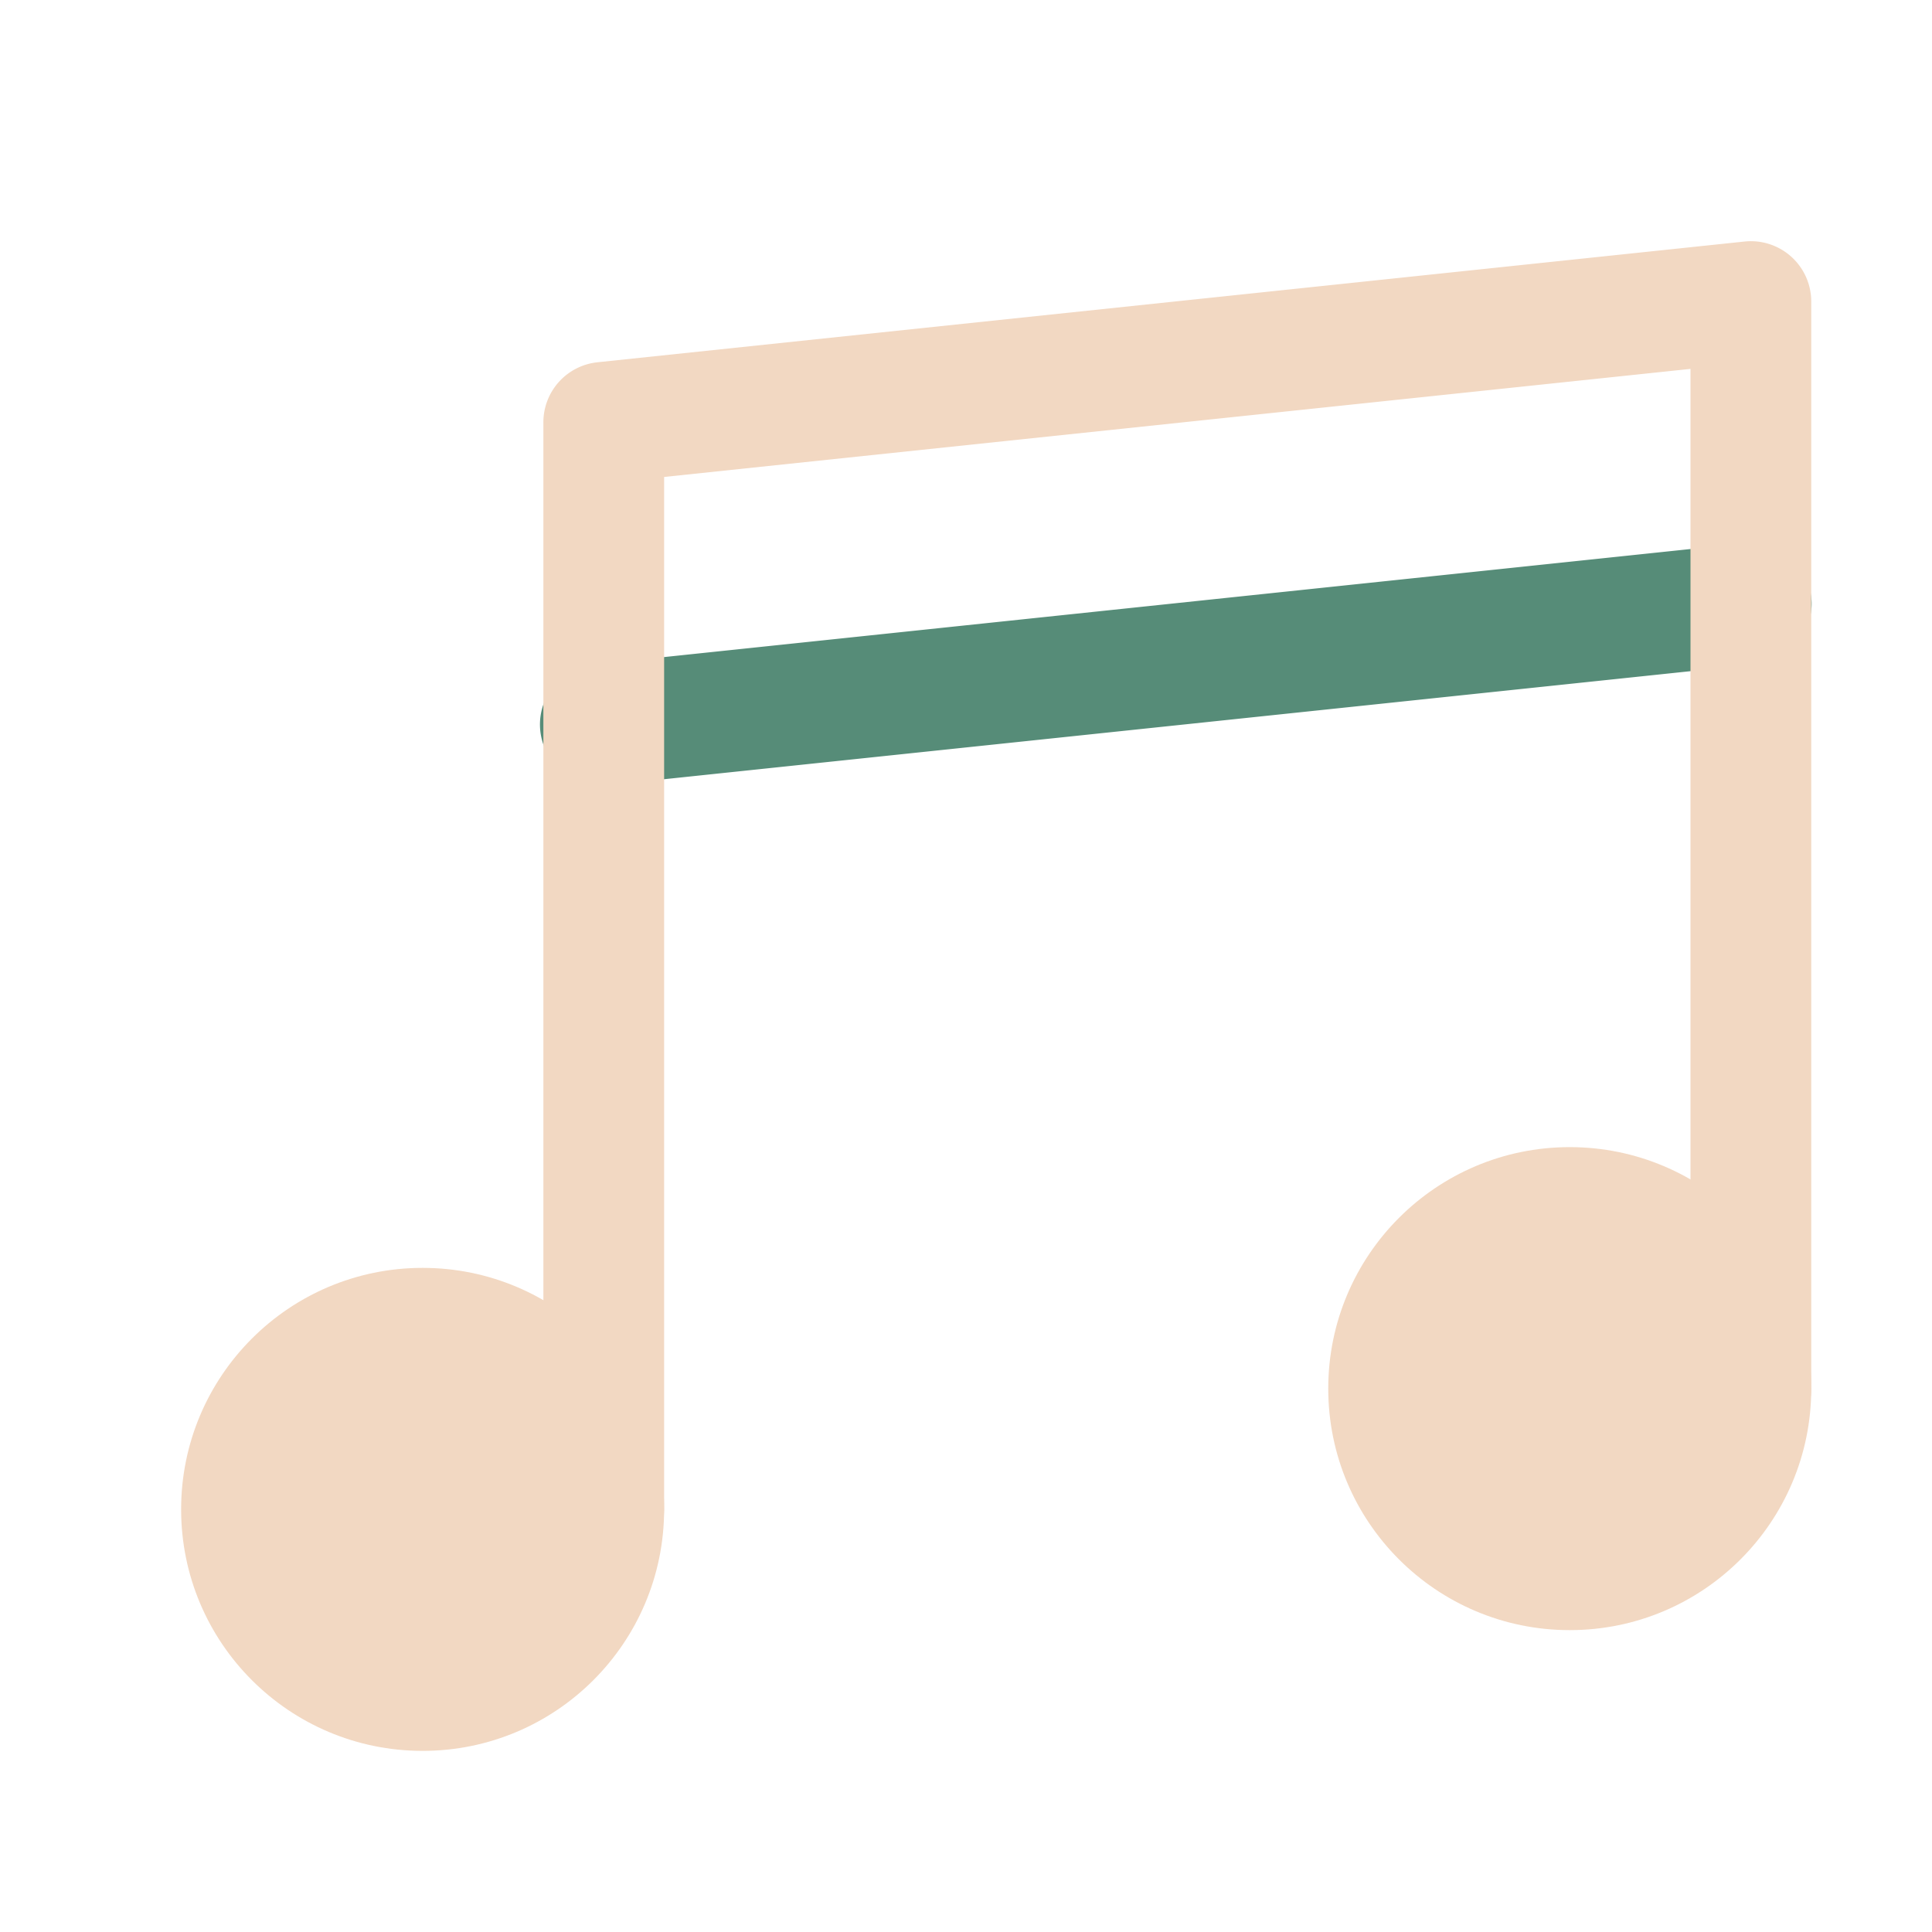 <?xml version="1.0" ?>
<svg width="800px" height="800px" viewBox="0 0 32 32" xmlns="http://www.w3.org/2000/svg">
<defs>
<style>.cls-1{fill:#568c78;}.cls-2{fill:#f2d8c2;}</style>
</defs>
<title/>
<g data-name="Layer 7" id="Layer_7">
<path class="cls-1" d="M10,13a1,1,0,0,1-.11-2L28.89,9a1,1,0,0,1,.22,2L10.11,13Z"/>
<path class="cls-2" d="M10,26a1,1,0,0,1-1-1V7a1,1,0,0,1,.9-1l19-2A1,1,0,0,1,30,5V23a1,1,0,0,1-2,0V6.11L11,7.9V25A1,1,0,0,1,10,26Z"/>
<circle class="cls-2" cx="7" cy="25" r="4"/>
<circle class="cls-2" cx="26" cy="23" r="4"/>
</g>
</svg>